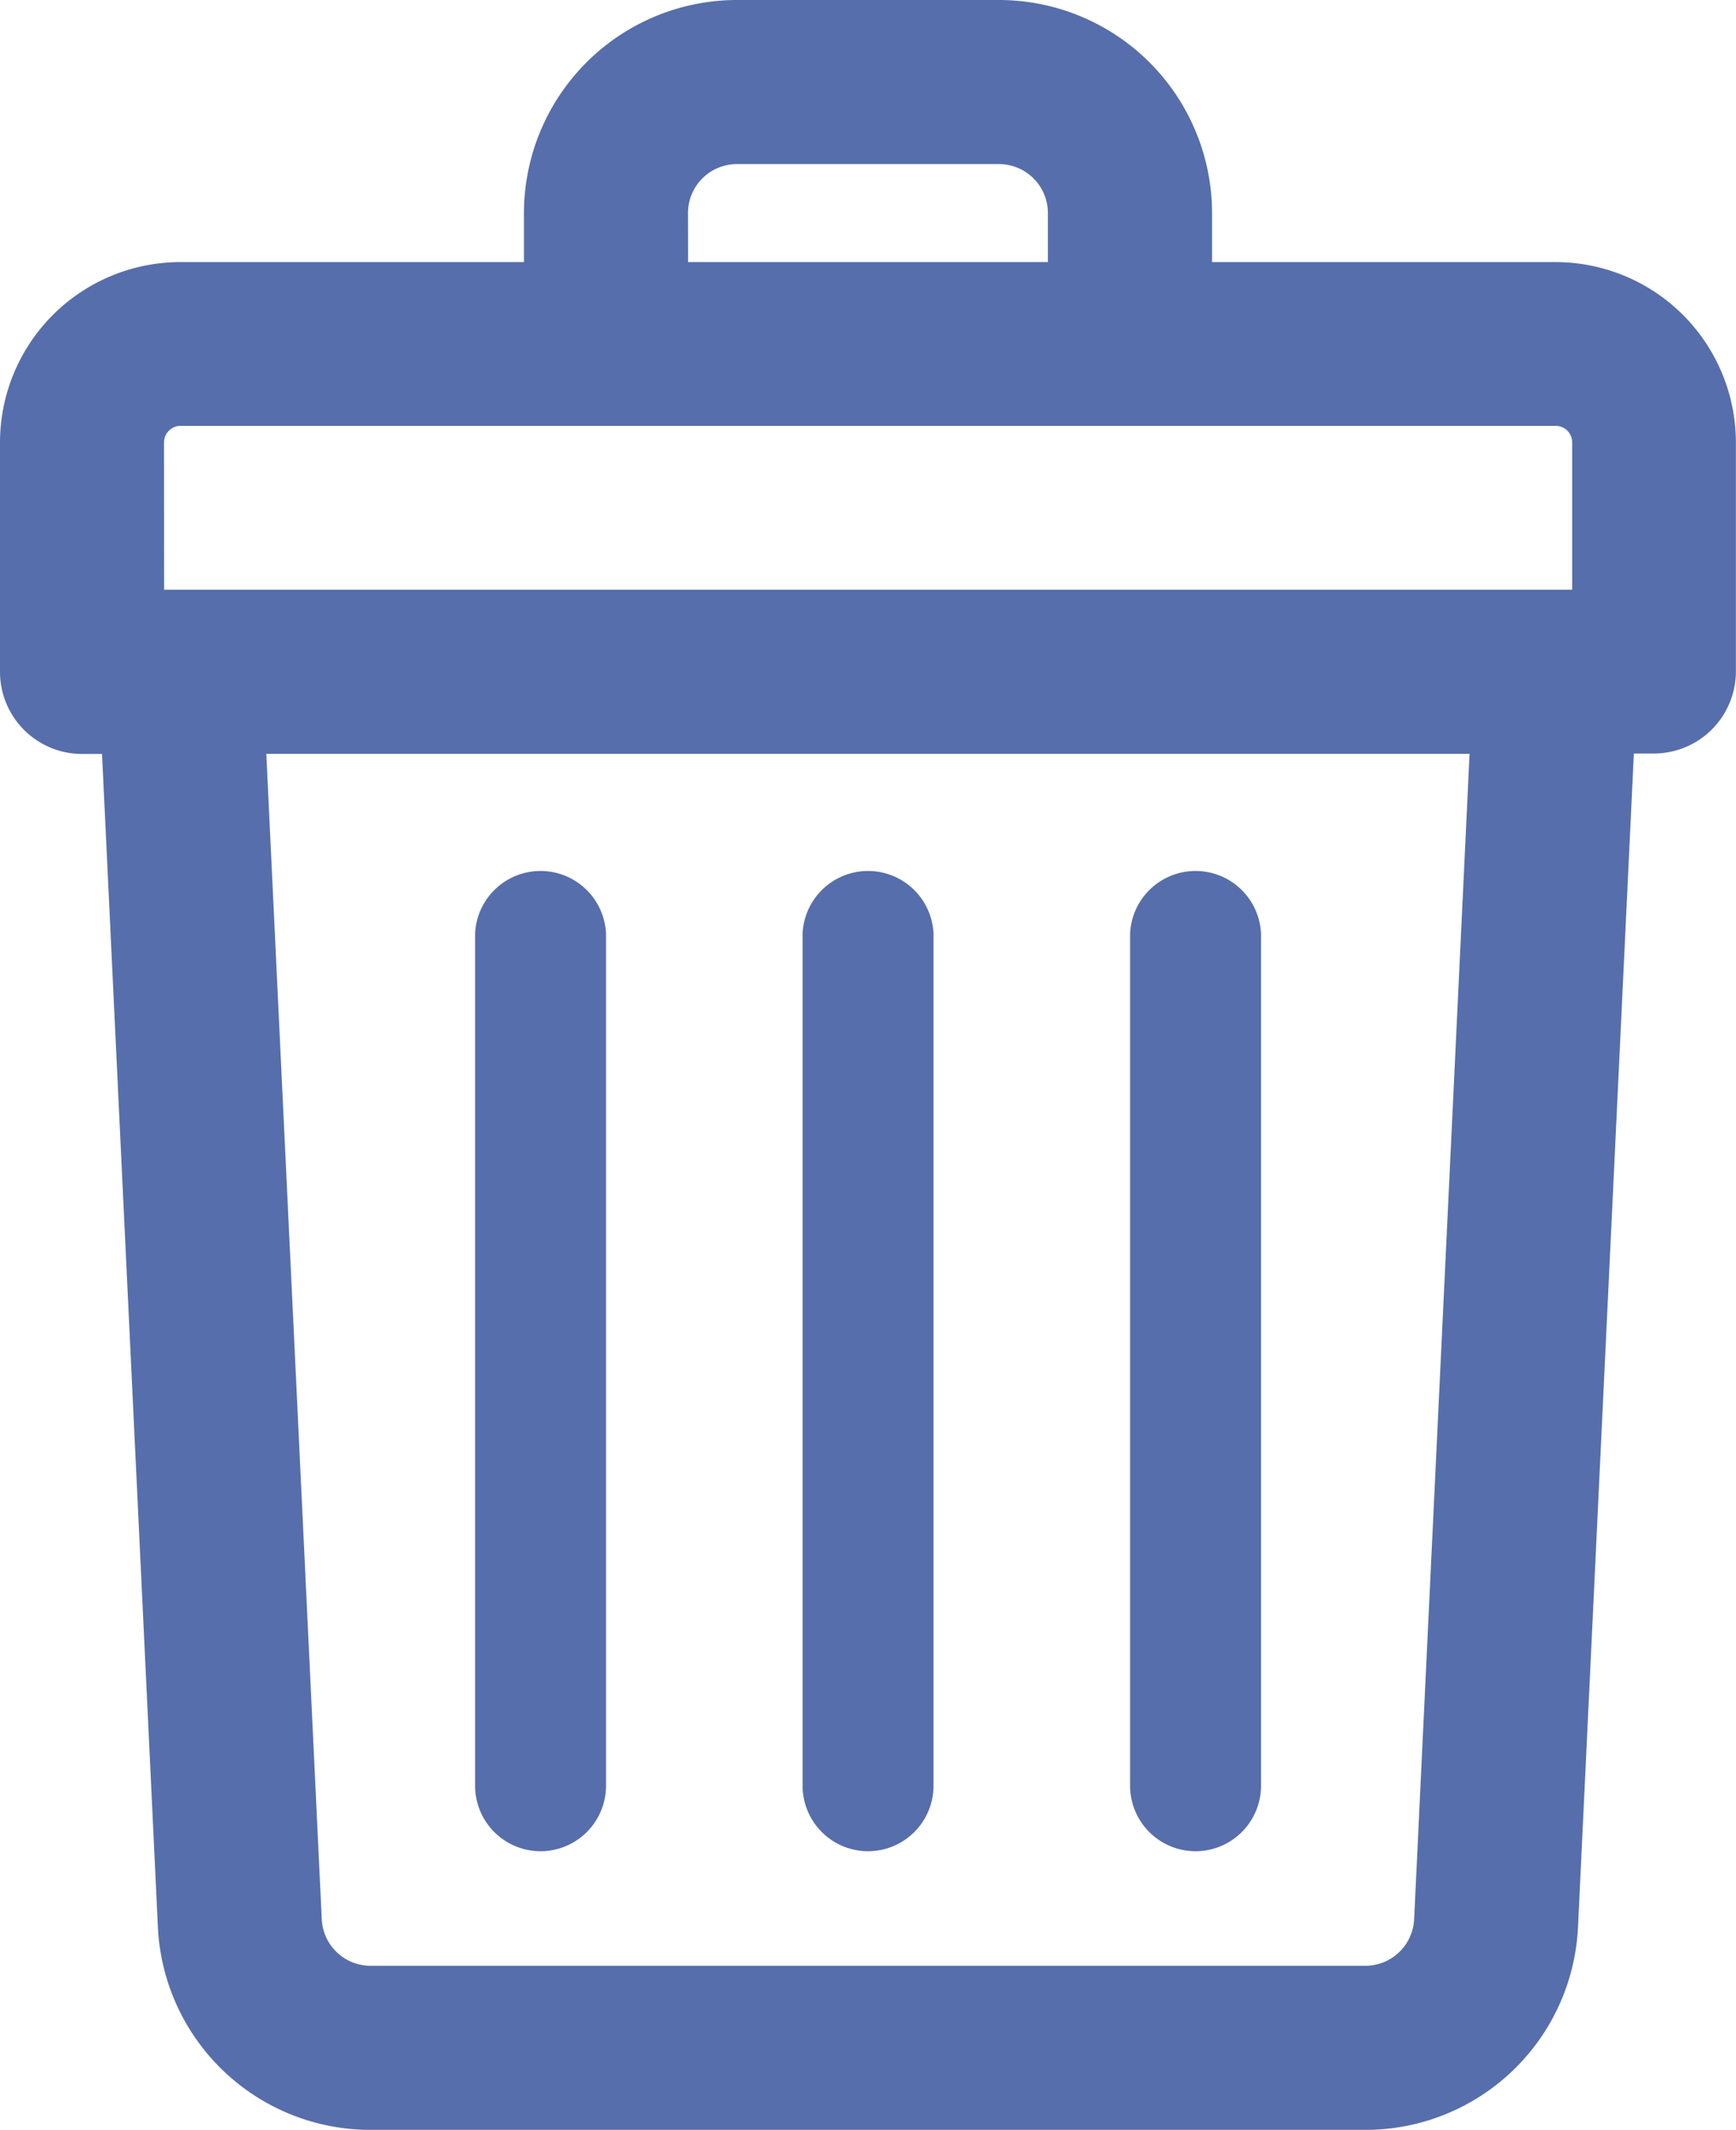 <svg xmlns="http://www.w3.org/2000/svg" width="15.738" height="19.3" viewBox="0 0 15.738 19.3"><defs><style>.a,.b{fill:#566eab;}.a{stroke:#566eab;stroke-width:0.3px;}</style></defs><g transform="translate(-47.85 0.15)"><path class="a" d="M61.953,2.375H58.688V1.781A1.783,1.783,0,0,0,56.906,0H54.531A1.783,1.783,0,0,0,52.75,1.781v.594H49.484A1.486,1.486,0,0,0,48,3.859V5.938a.594.594,0,0,0,.594.594h.324L49.431,17.3A1.779,1.779,0,0,0,51.21,19h9.017a1.779,1.779,0,0,0,1.779-1.7l.513-10.772h.324a.594.594,0,0,0,.594-.594V3.859A1.486,1.486,0,0,0,61.953,2.375Zm-8.016-.594a.594.594,0,0,1,.594-.594h2.375a.594.594,0,0,1,.594.594v.594H53.938Zm-4.75,2.078a.3.3,0,0,1,.3-.3H61.953a.3.3,0,0,1,.3.3V5.344H49.188ZM60.82,17.247a.593.593,0,0,1-.593.566H51.21a.593.593,0,0,1-.593-.566l-.51-10.716H61.33Z"/><path class="b" d="M240.594,216.906a.594.594,0,0,0,.594-.594v-7.719a.594.594,0,0,0-1.187,0v7.719A.594.594,0,0,0,240.594,216.906Z" transform="translate(-184.875 -200.281)"/><path class="b" d="M320.594,216.906a.594.594,0,0,0,.594-.594v-7.719a.594.594,0,0,0-1.187,0v7.719A.594.594,0,0,0,320.594,216.906Z" transform="translate(-261.906 -200.281)"/><path class="b" d="M160.594,216.906a.594.594,0,0,0,.594-.594v-7.719a.594.594,0,0,0-1.187,0v7.719A.594.594,0,0,0,160.594,216.906Z" transform="translate(-107.844 -200.281)"/></g></svg>
